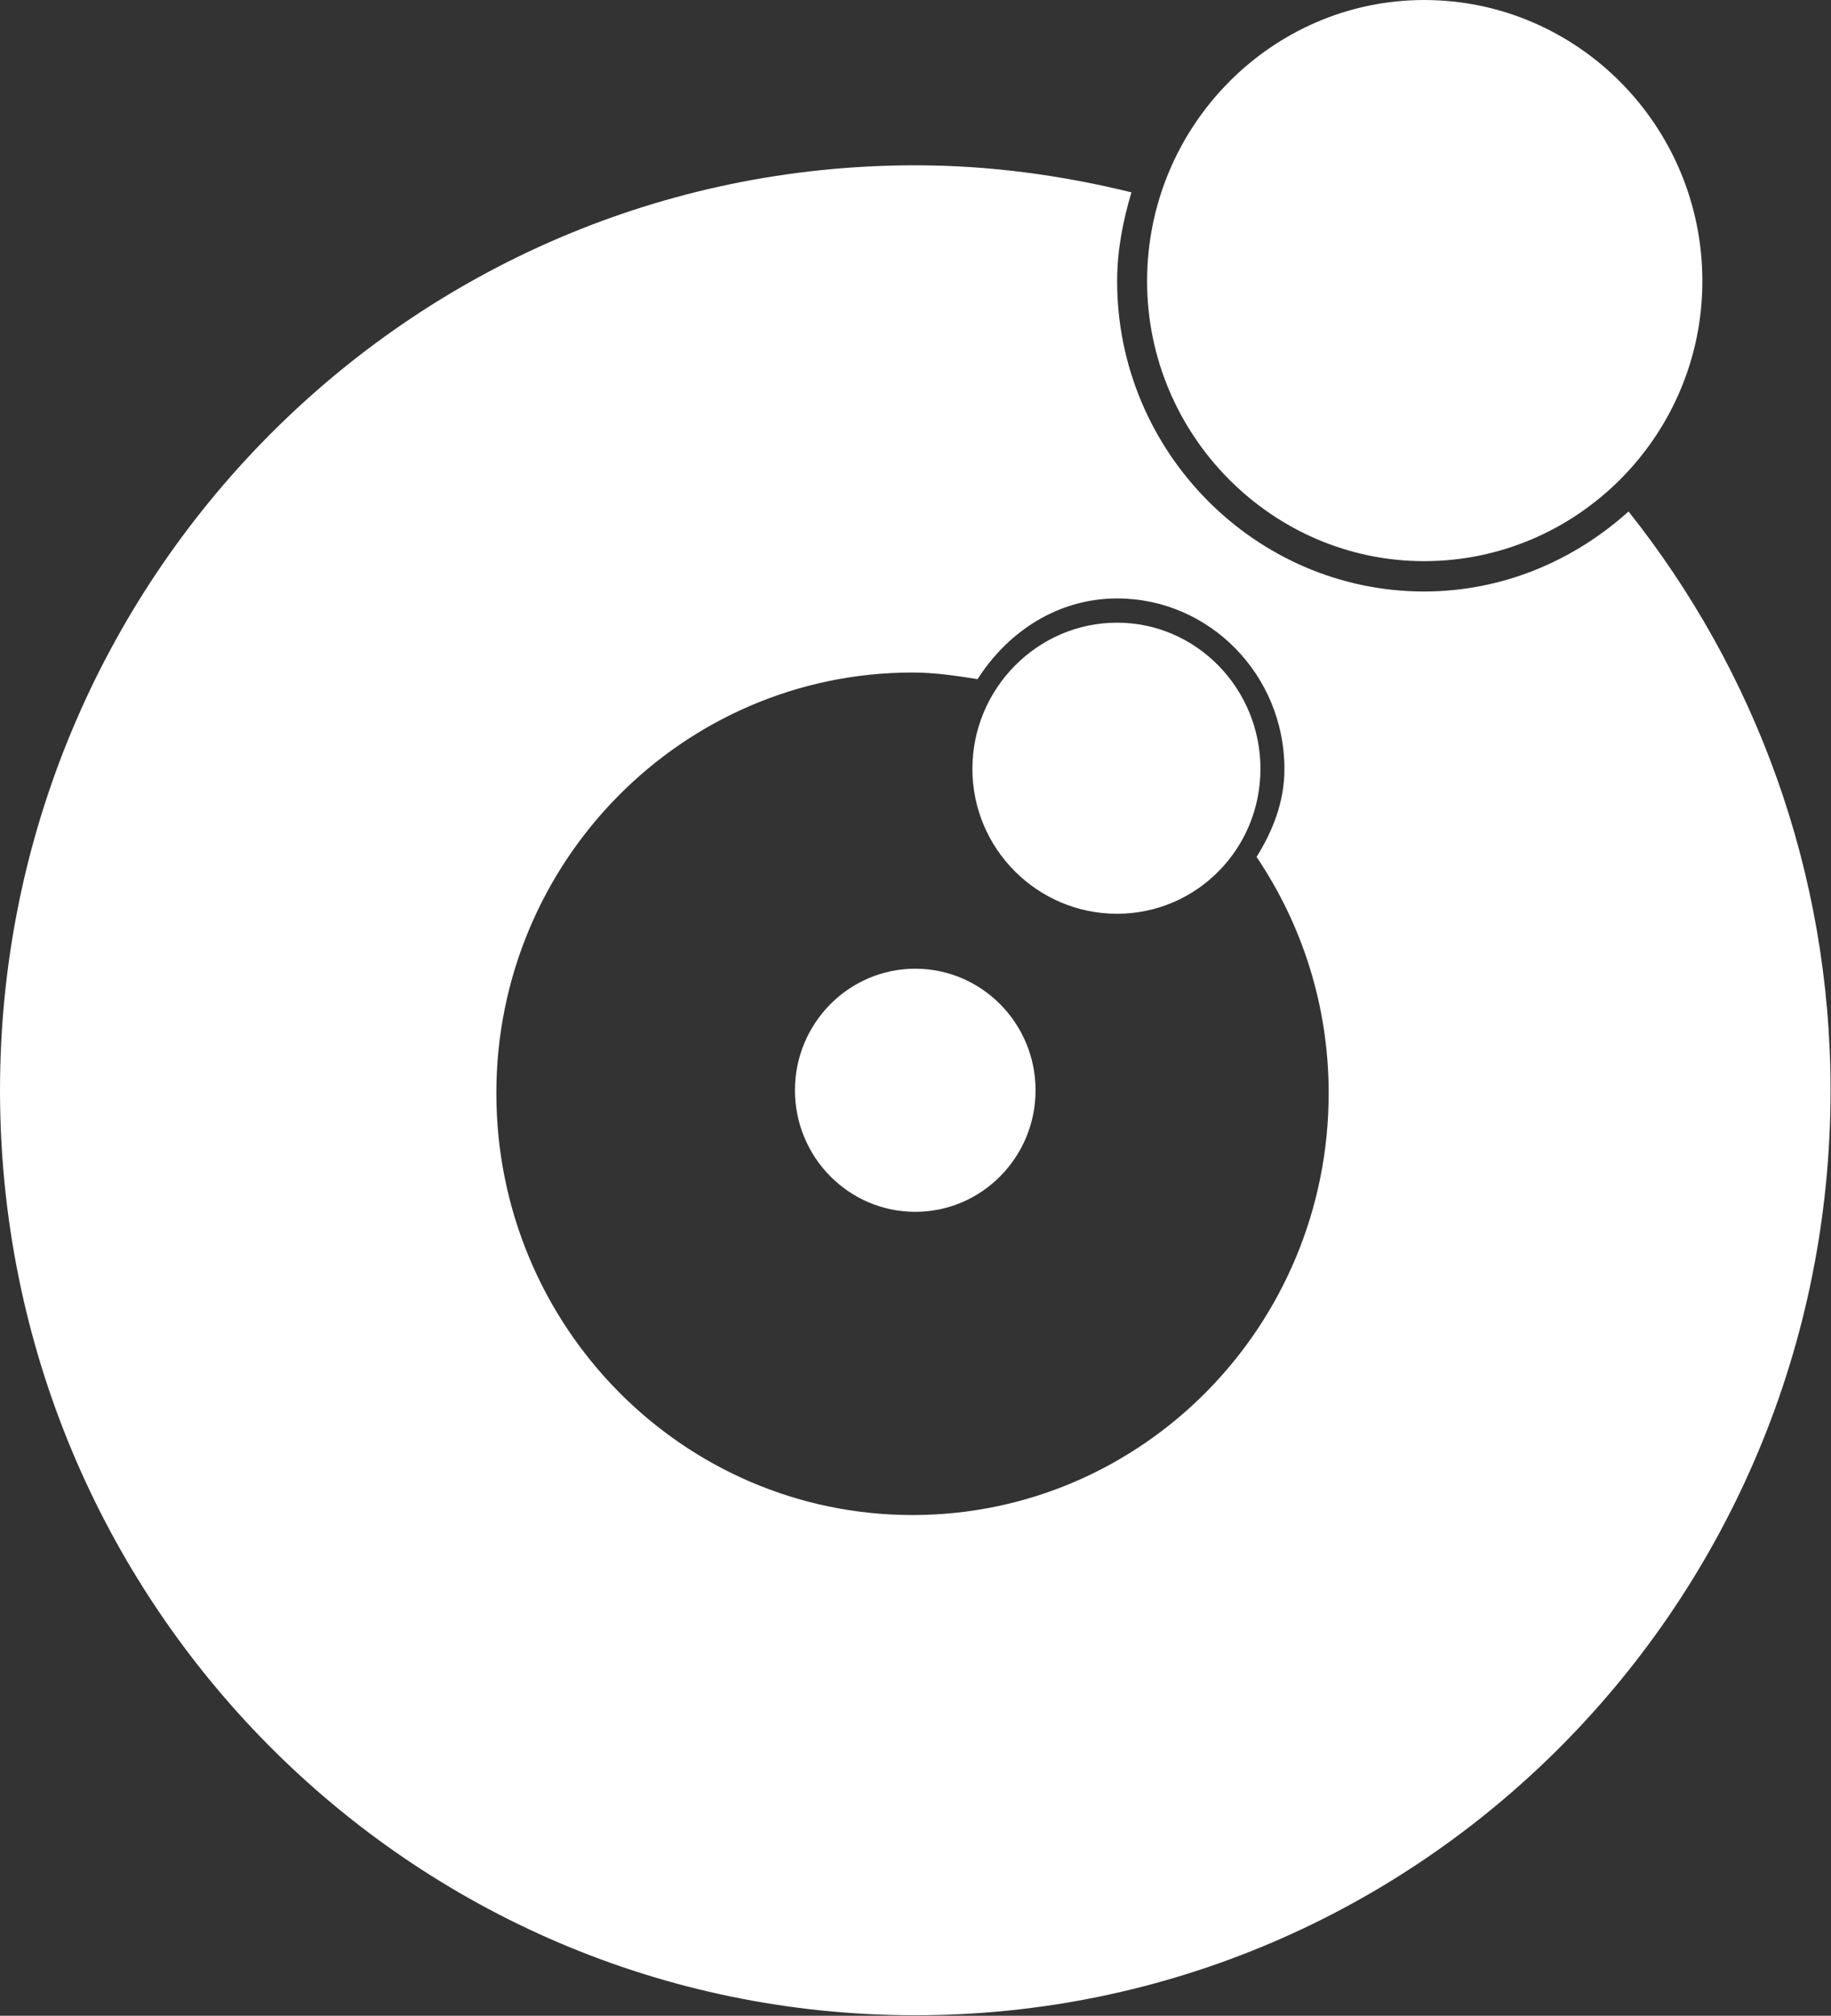 <?xml version="1.0" encoding="UTF-8" standalone="no"?>
<!-- Created with Inkscape (http://www.inkscape.org/) -->

<svg
   version="1.1"
   id="svg182"
   width="1600"
   height="1760.423"
   viewBox="0 0 1600 1760.423"
   sodipodi:docname="ICON_02_V1.svg"
   inkscape:version="1.2.2 (b0a84865, 2022-12-01)"
   xmlns:inkscape="http://www.inkscape.org/namespaces/inkscape"
   xmlns:sodipodi="http://sodipodi.sourceforge.net/DTD/sodipodi-0.dtd"
   xmlns="http://www.w3.org/2000/svg"
   xmlns:svg="http://www.w3.org/2000/svg">
  <rect x="0" y="0" width="1600" height="1760.423" fill="#333333" stroke="none"/>
  <defs
     id="defs186">
    <clipPath
       clipPathUnits="userSpaceOnUse"
       id="clipPath198">
      <path
         d="M 0,77.124 H 73.203 V 0 H 0 Z"
         id="path196" />
    </clipPath>
  </defs>
  <sodipodi:namedview
     id="namedview184"
     pagecolor="#ffffff"
     bordercolor="#000000"
     borderopacity="0.25"
     inkscape:showpageshadow="2"
     inkscape:pageopacity="0.0"
     inkscape:pagecheckerboard="0"
     inkscape:deskcolor="#d1d1d1"
     showgrid="false"
     inkscape:zoom="0.086485182"
     inkscape:cx="-601.25907"
     inkscape:cy="901.8886"
     inkscape:window-width="1419"
     inkscape:window-height="456"
     inkscape:window-x="0"
     inkscape:window-y="38"
     inkscape:window-maximized="0"
     inkscape:current-layer="g190">
    <inkscape:page
       x="0"
       y="0"
       id="page188"
       width="1600"
       height="1760.423" />
  </sodipodi:namedview>
  <g
     id="g190"
     inkscape:groupmode="layer"
     inkscape:label="Page 1"
     transform="matrix(1.333,0,0,-1.333,-7.489,96.793)">
    <g
       id="g192"
       transform="matrix(19.221,0,0,19.221,-102.341,-1322.744)"
       style="fill:#ffffff">
      <g
         id="g194"
         clip-path="url(#clipPath198)"
         style="fill:#ffffff">
        <g
           id="g200"
           transform="translate(36.832,31.289)"
           style="fill:#ffffff">
          <path
             d="M 0,0 C 2.263,0 4.103,1.857 4.103,4.144 4.103,6.43 2.263,8.287 0,8.287 -2.263,8.287 -4.103,6.43 -4.103,4.144 -4.103,1.857 -2.263,0 0,0"
             style="fill:#ffffff;fill-opacity:1;fill-rule:evenodd;stroke:none"
             id="path202" />
        </g>
        <g
           id="g204"
           transform="translate(54.187,53.468)"
           style="fill:#ffffff">
          <path
             d="m 0,0 c 5.234,0 9.49,4.298 9.49,9.542 0,5.287 -4.256,9.585 -9.49,9.585 -5.192,0 -9.448,-4.298 -9.448,-9.585 C -9.448,4.298 -5.192,0 0,0"
             style="fill:#ffffff;fill-opacity:1;fill-rule:evenodd;stroke:none"
             id="path206" />
        </g>
        <g
           id="g208"
           transform="translate(36.738,20.954)"
           style="fill:#ffffff">
          <path
             d="m 0,0 c -7.827,0 -14.193,6.429 -14.193,14.383 0,7.906 6.366,14.335 14.193,14.335 0.76,0 1.492,-0.11 2.22,-0.226 1.027,1.612 2.734,2.751 4.759,2.751 3.16,0 5.706,-2.62 5.706,-5.811 0,-1.126 -0.4,-2.115 -0.95,-3 1.549,-2.297 2.459,-5.066 2.459,-8.049 C 14.194,6.429 7.828,0 0,0 m 24.421,34.207 c -1.86,-1.674 -4.288,-2.727 -6.974,-2.727 -5.752,0 -10.468,4.763 -10.468,10.574 0,1.06 0.201,2.065 0.488,3.031 -2.367,0.581 -4.827,0.922 -7.372,0.922 -17.259,0 -31.216,-14.146 -31.216,-31.529 0,-17.431 13.957,-31.529 31.216,-31.529 17.258,0 31.216,14.098 31.216,31.529 0,7.464 -2.586,14.322 -6.89,19.729"
             style="fill:#ffffff;fill-opacity:1;fill-rule:evenodd;stroke:none"
             id="path210" />
        </g>
        <g
           id="g212"
           transform="translate(43.713,41.449)"
           style="fill:#ffffff">
          <path
             d="M 0,0 C 2.709,0 4.892,2.205 4.892,4.941 4.892,7.677 2.709,9.922 0,9.922 -2.708,9.922 -4.932,7.677 -4.932,4.941 -4.932,2.205 -2.708,0 0,0"
             style="fill:#ffffff;fill-opacity:1;fill-rule:evenodd;stroke:none"
             id="path214" />
        </g>
      </g>
    </g>
  </g>
</svg>

